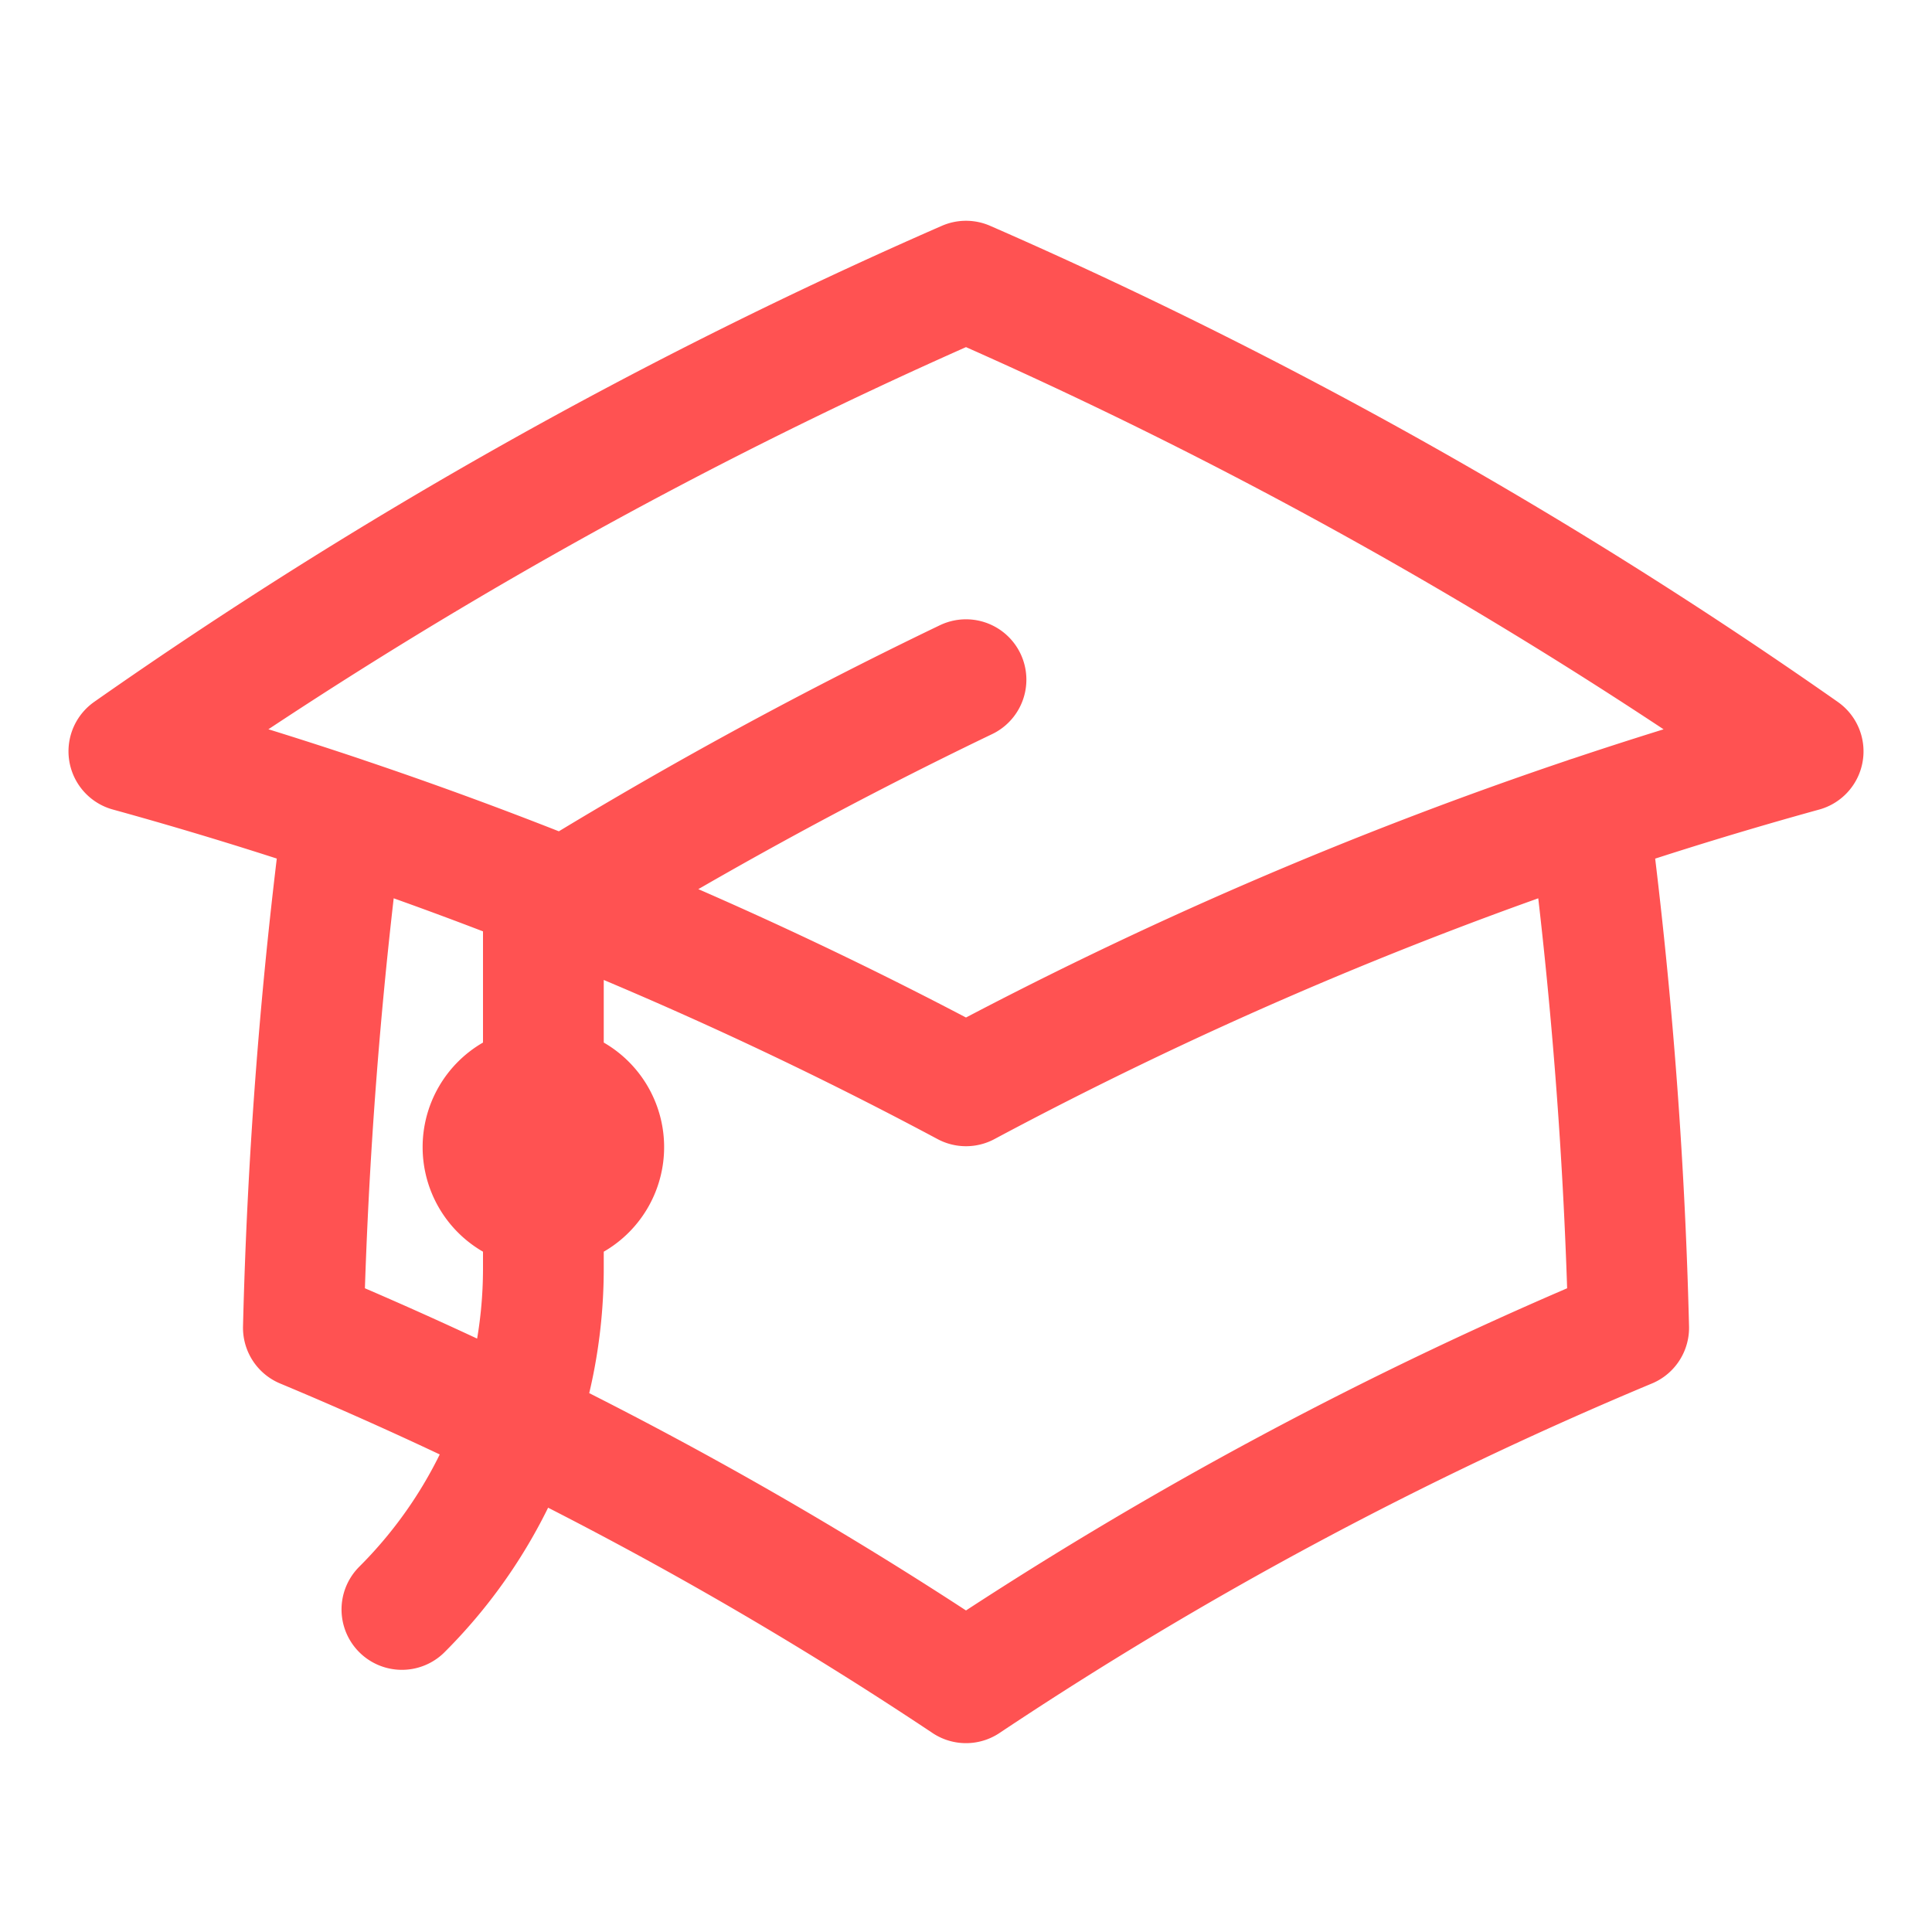 <svg xmlns="http://www.w3.org/2000/svg" viewBox="0 0 40 40" fill="none">
  <path stroke="#ff5252" stroke-linecap="round" stroke-linejoin="round" stroke-width="2.5" d="M7.099 16.911c-.454 3.473-.73 7.003-.818 10.579A81.05 81.05 0 0120 34.84a81.051 81.051 0 0113.72-7.35 100.723 100.723 0 00-.82-10.58m-25.802 0a84.31 84.31 0 00-4.43-1.355A99.837 99.837 0 0120 5.821a99.842 99.842 0 0117.332 9.735 84.317 84.317 0 00-4.43 1.355m-25.803 0A84.5 84.5 0 0120 22.481a84.503 84.503 0 0112.901-5.57M11.25 25a1.25 1.25 0 100-2.5 1.25 1.25 0 000 2.5zm0 0v-6.126A92.299 92.299 0 0120 14.072M8.321 33.322a9.969 9.969 0 002.929-7.072v-2.5"/>
</svg>